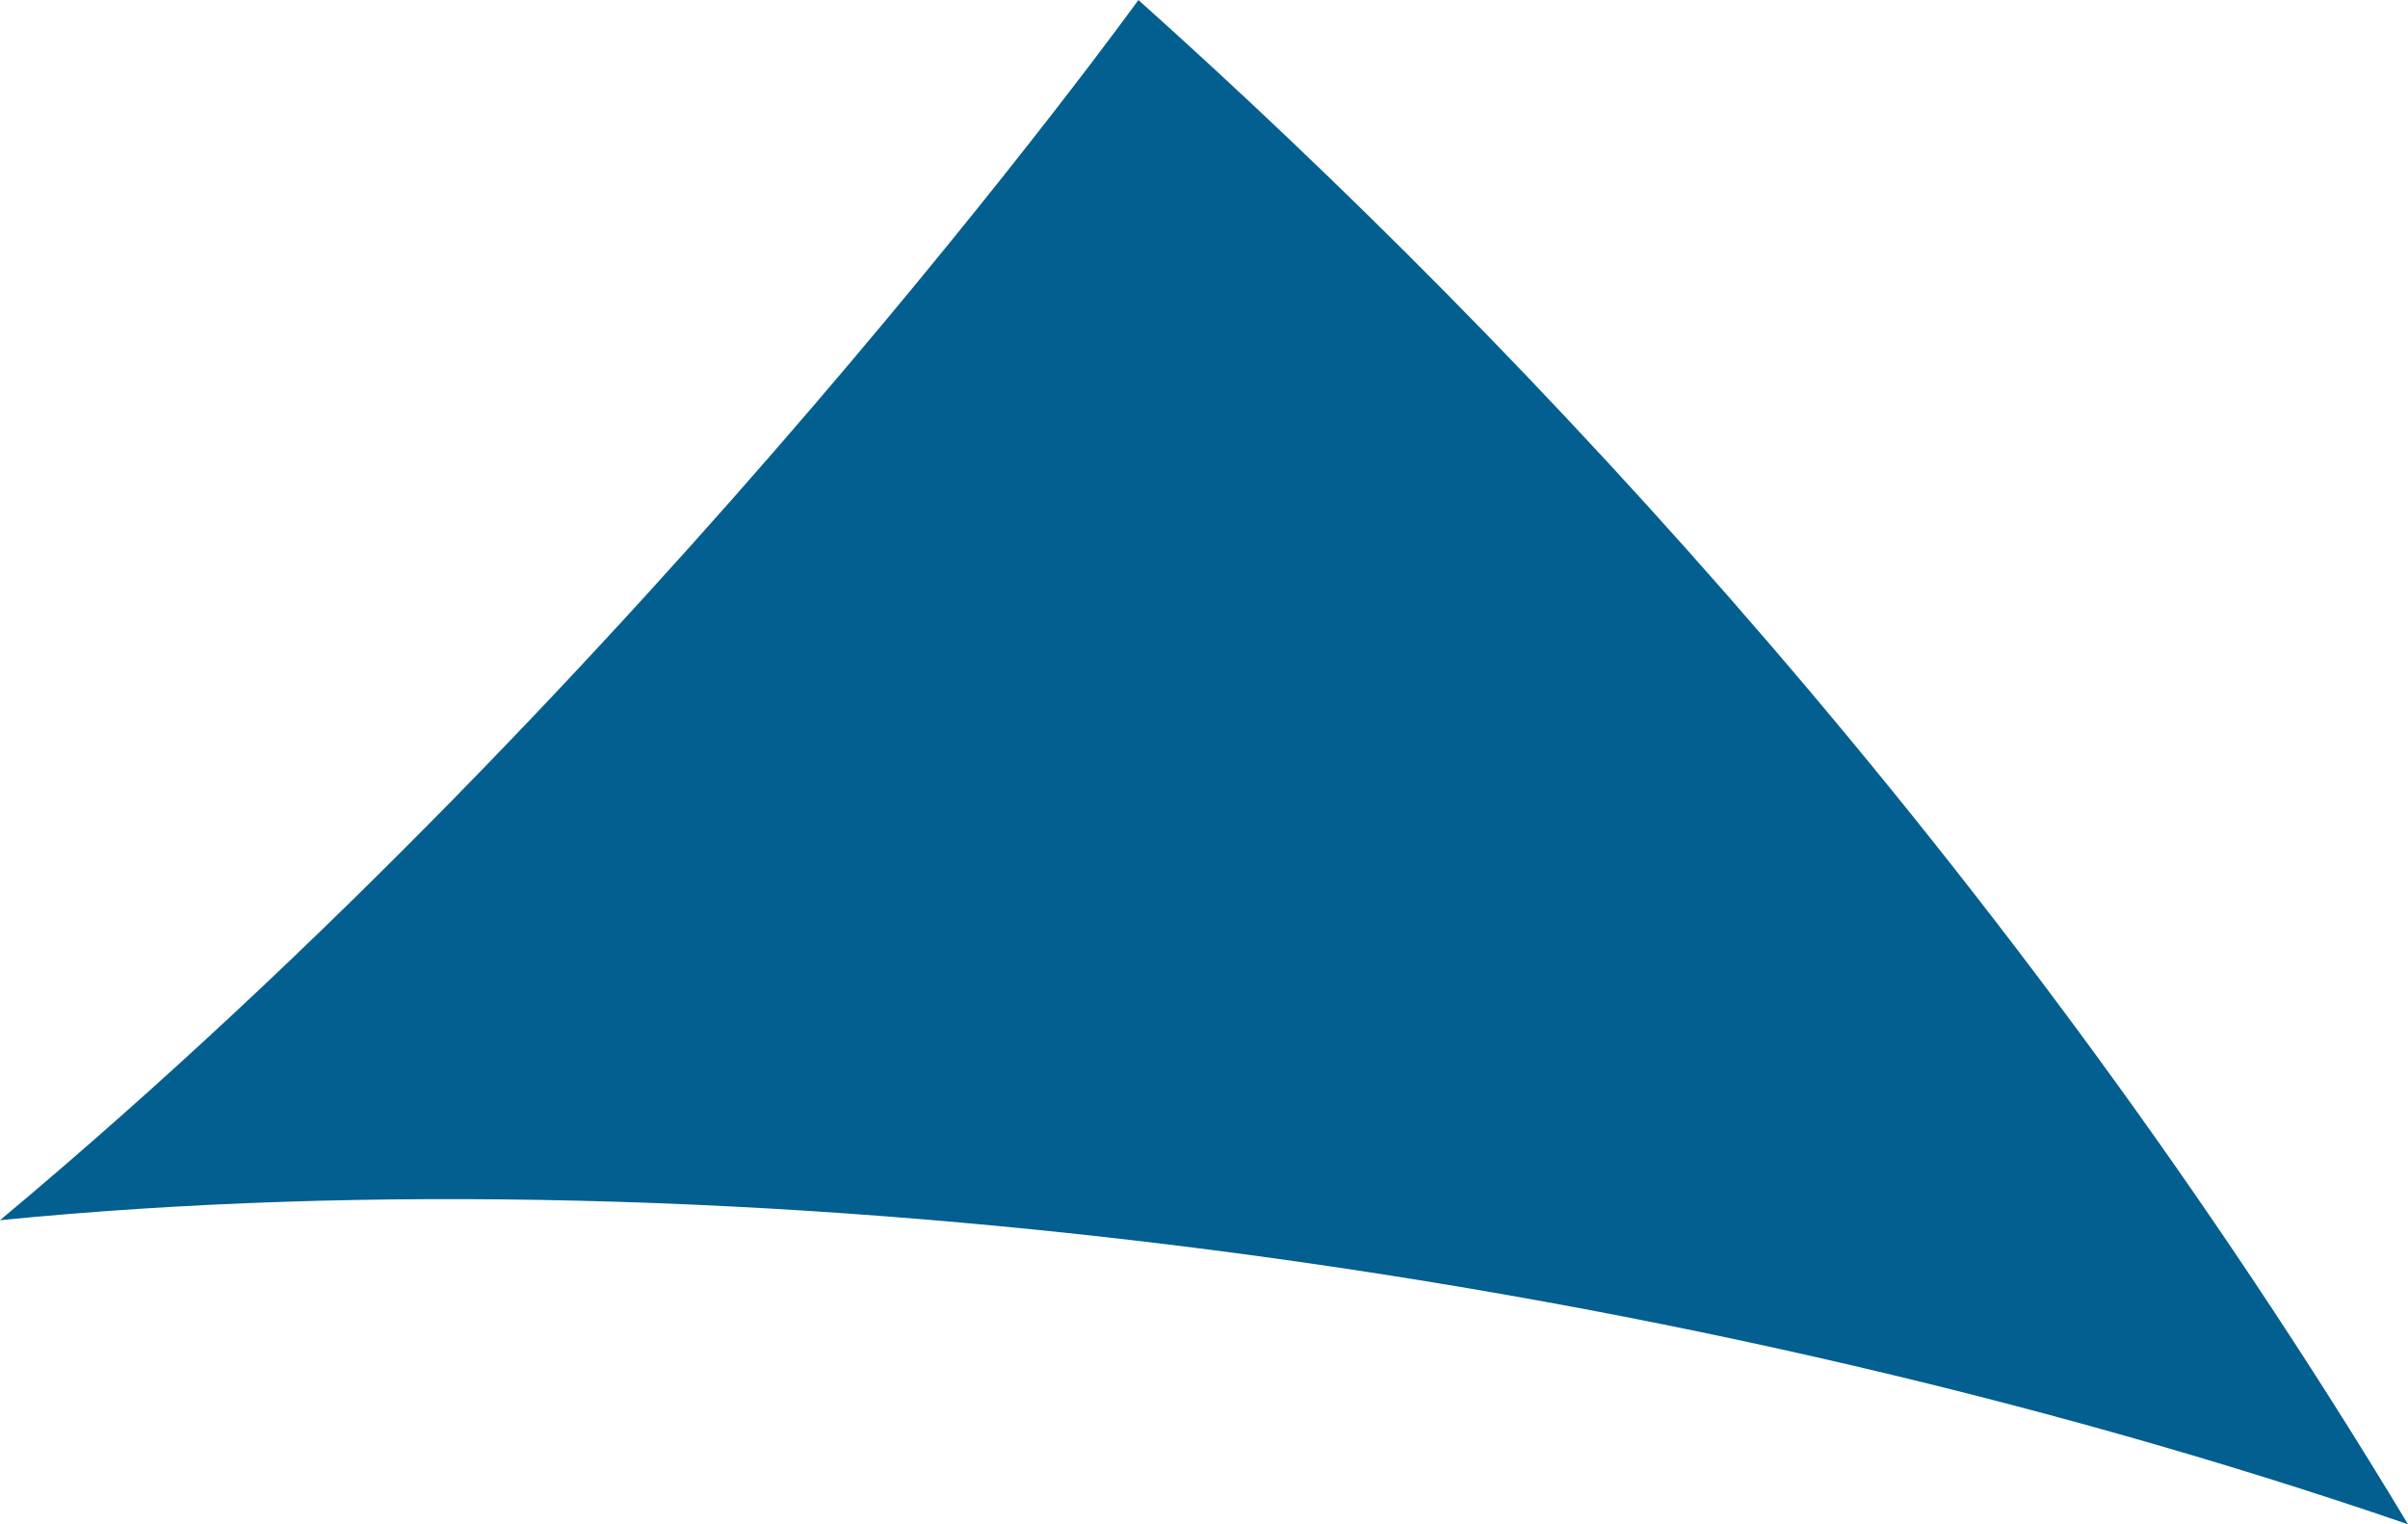 <svg width="1106" height="700" viewBox="0 0 1106 700" fill="none" xmlns="http://www.w3.org/2000/svg">
<path d="M522.88 0C522.88 0 298.186 311.313 0 560.363C335.535 527.116 759.622 580.915 1106 700C922.269 394.732 702.394 160.794 522.88 0Z" fill="#025F90"/>
</svg>
